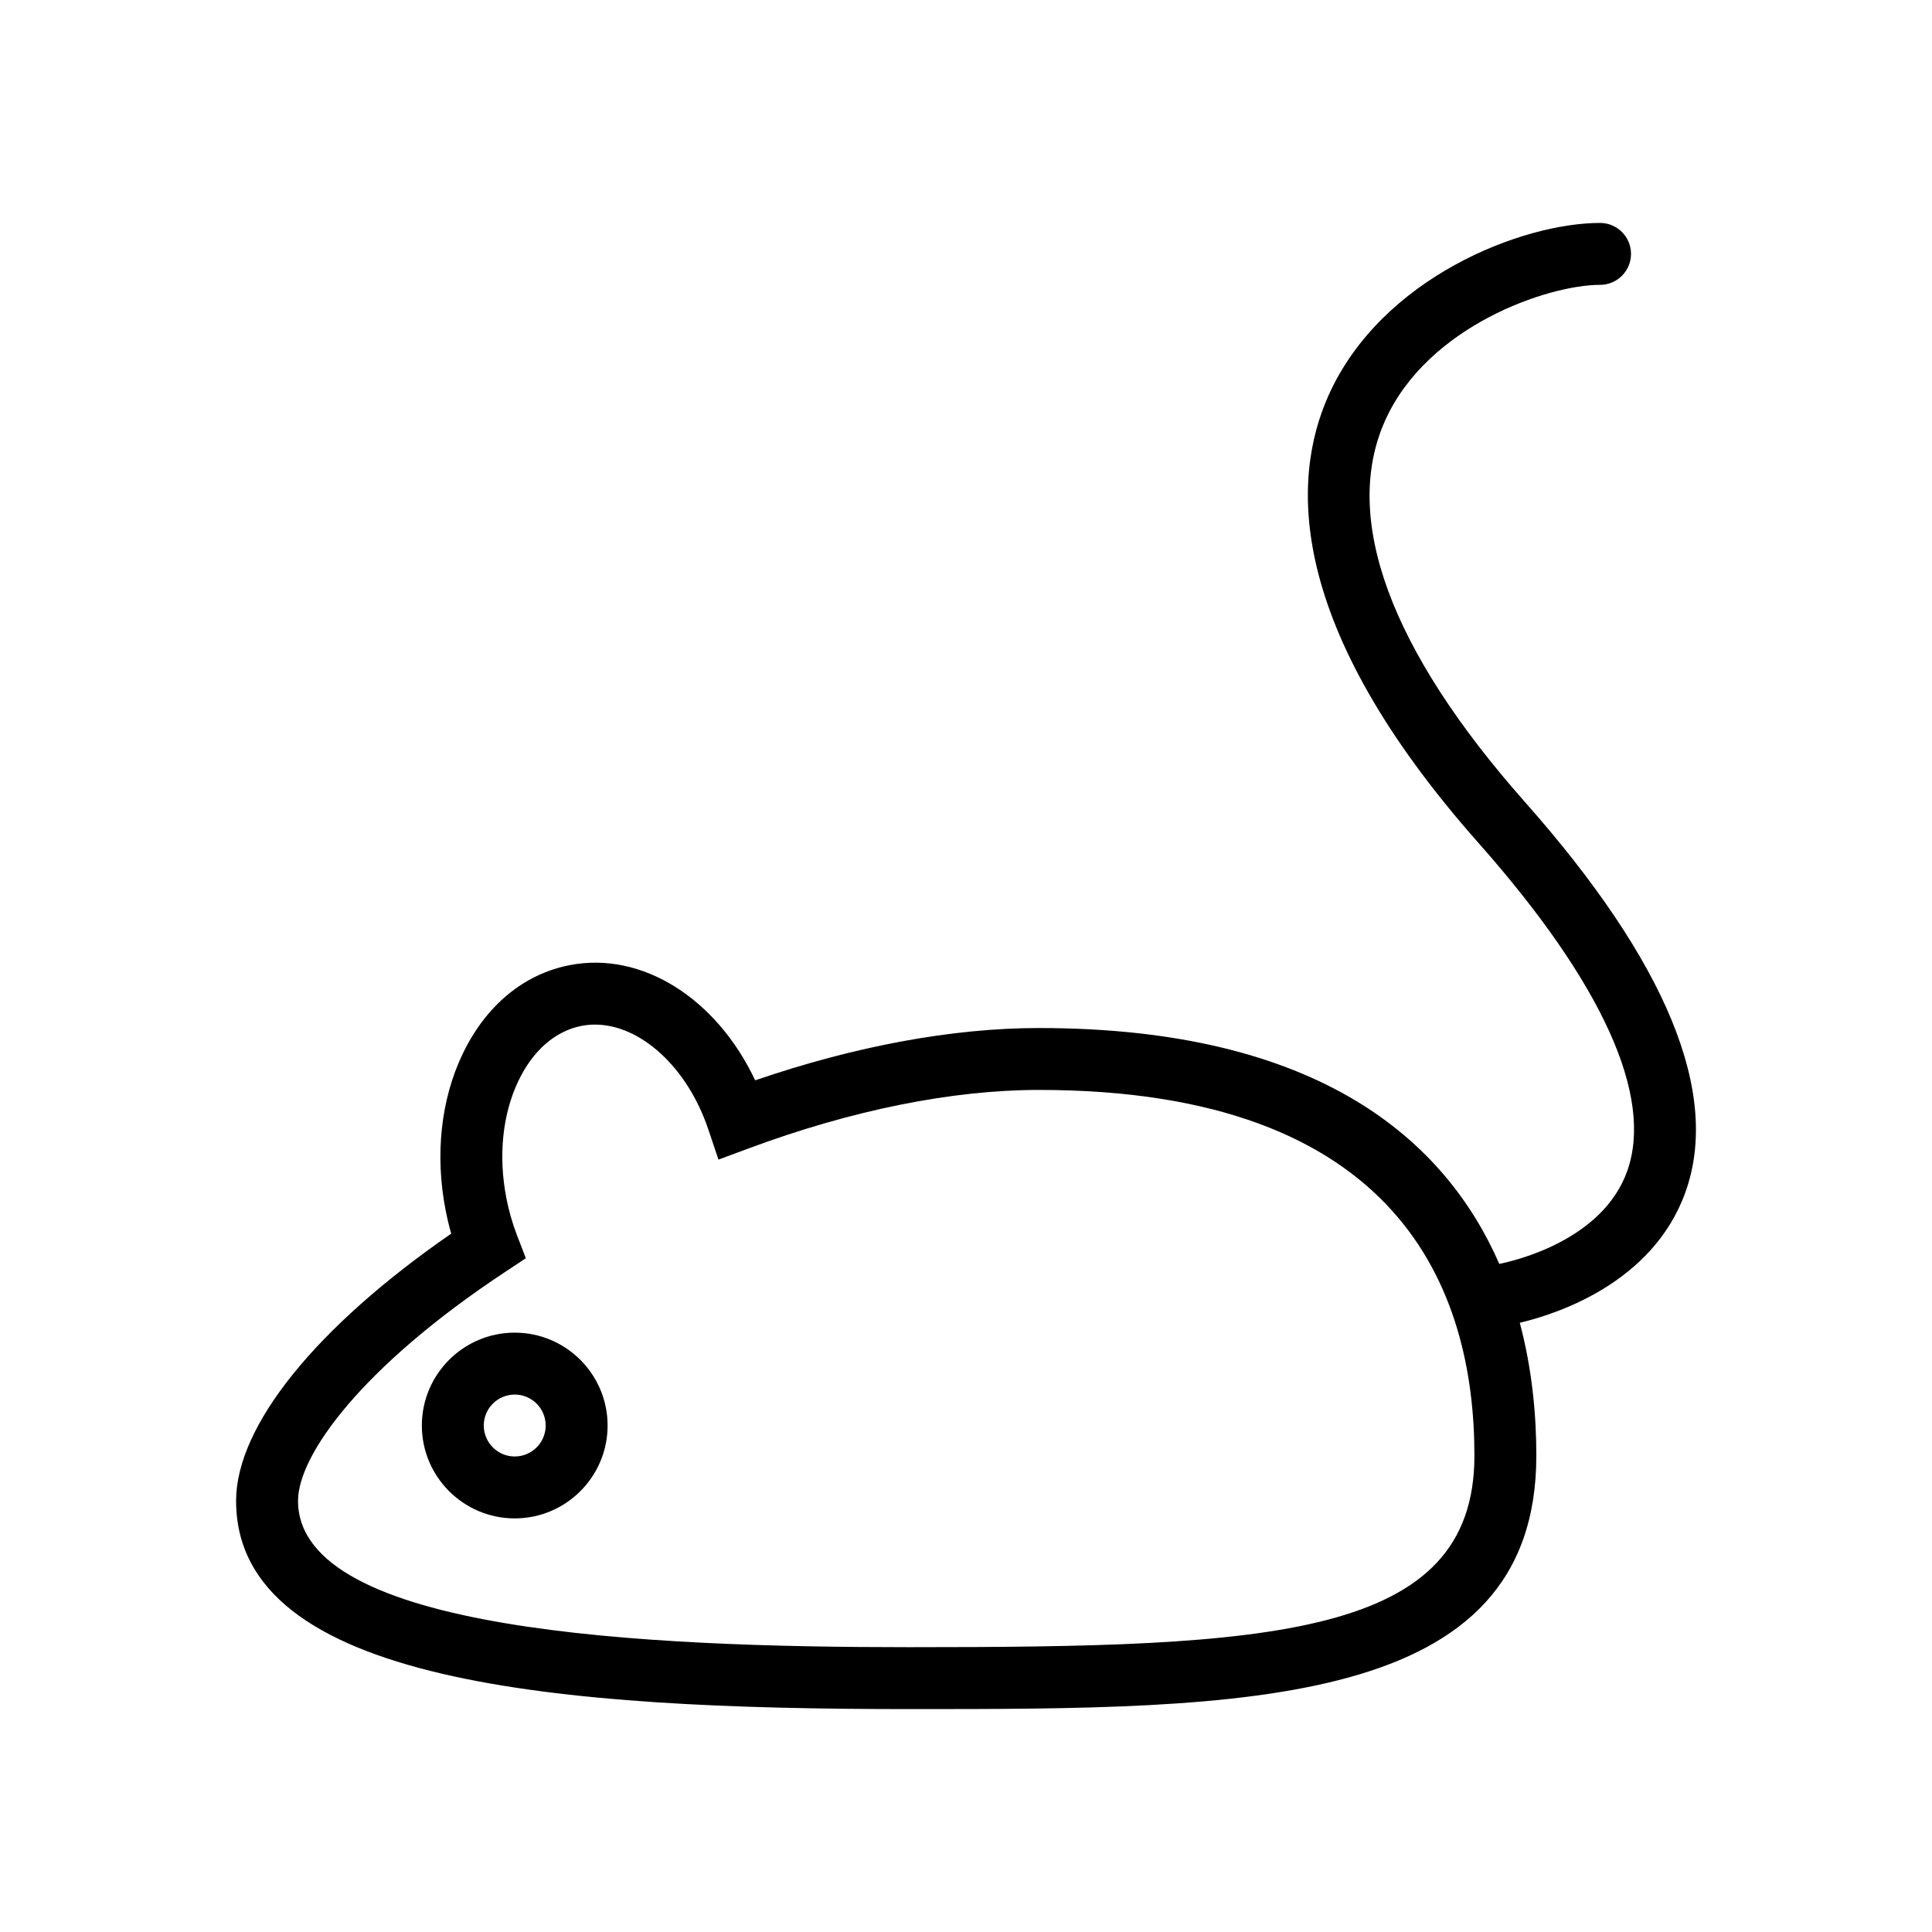 <!DOCTYPE svg PUBLIC "-//W3C//DTD SVG 1.1//EN" "http://www.w3.org/Graphics/SVG/1.1/DTD/svg11.dtd">
<!-- Uploaded to: SVG Repo, www.svgrepo.com, Transformed by: SVG Repo Mixer Tools -->
<svg fill="#000000" height="200px" width="200px" version="1.1" id="Layer_1" xmlns="http://www.w3.org/2000/svg" xmlns:xlink="http://www.w3.org/1999/xlink" viewBox="-29.65 -29.65 256.95 256.95" xml:space="preserve" stroke="#000000" stroke-width="0.002" transform="matrix(1, 0, 0, 1, 0, 0)rotate(0)">
<g id="SVGRepo_bgCarrier" stroke-width="0" transform="translate(0,0), scale(1)"/>
<g id="SVGRepo_tracerCarrier" stroke-linecap="round" stroke-linejoin="round"/>
<g id="SVGRepo_iconCarrier"> <g> <g> <g> <path d="M38.807,147.588c-6.811,0-12.352,5.541-12.352,12.352c0,6.811,5.541,12.352,12.352,12.352 c6.811,0,12.352-5.541,12.352-12.352C51.159,153.129,45.619,147.588,38.807,147.588z M38.807,164.057 c-2.27,0-4.117-1.845-4.117-4.117c0-2.272,1.847-4.117,4.117-4.117c2.27,0,4.117,1.845,4.117,4.117 C42.924,162.212,41.077,164.057,38.807,164.057z"/> <path d="M173.144,76.994c-17.959-20.285-24.378-37.832-18.562-50.747c5.661-12.573,21.658-18.013,28.57-18.013 c2.274,0,4.117-1.842,4.117-4.117S185.426,0,183.152,0c-10.398,0-29.054,7.265-36.079,22.866 c-5.052,11.218-5.7,30.663,19.907,59.589c16.487,18.624,23.327,33.719,19.782,43.654c-3.29,9.218-14.965,11.925-17.011,12.335 c-7.14-16.349-23.859-31.37-61.23-31.37c-11.461,0-24.435,2.396-37.733,6.956c-5.14-10.88-15.028-17.197-24.67-15.319 c-6.112,1.186-11.174,5.388-14.252,11.837c-2.881,6.031-3.681,13.393-2.256,20.727c0.205,1.057,0.456,2.111,0.752,3.144 C12.387,146.835,1.75,159.995,1.75,169.951c0,24.346,43.002,27.703,89.471,27.703c44.782,0,83.456,0,83.456-33.706 c0-5.262-0.531-11.406-2.199-17.673c4.753-1.121,17.65-5.21,22.018-17.34C199.223,115.811,192.038,98.337,173.144,76.994z M91.223,189.42c-34.874,0-81.236-2.019-81.236-19.469c0-6.087,8.516-17.86,27.539-30.433l2.76-1.826l-1.188-3.088 c-0.603-1.568-1.075-3.216-1.401-4.898c-1.091-5.617-0.523-11.162,1.602-15.609c1.926-4.033,4.905-6.631,8.391-7.306 c0.595-0.117,1.194-0.173,1.797-0.173c6.029,0,12.275,5.641,15.064,13.932l1.355,4.025l3.983-1.48 c13.701-5.094,27.06-7.788,38.634-7.788c47.874,0.001,57.921,26.45,57.921,48.64C166.444,188.238,139.263,189.42,91.223,189.42z"/> </g> </g> </g> </g>
</svg>